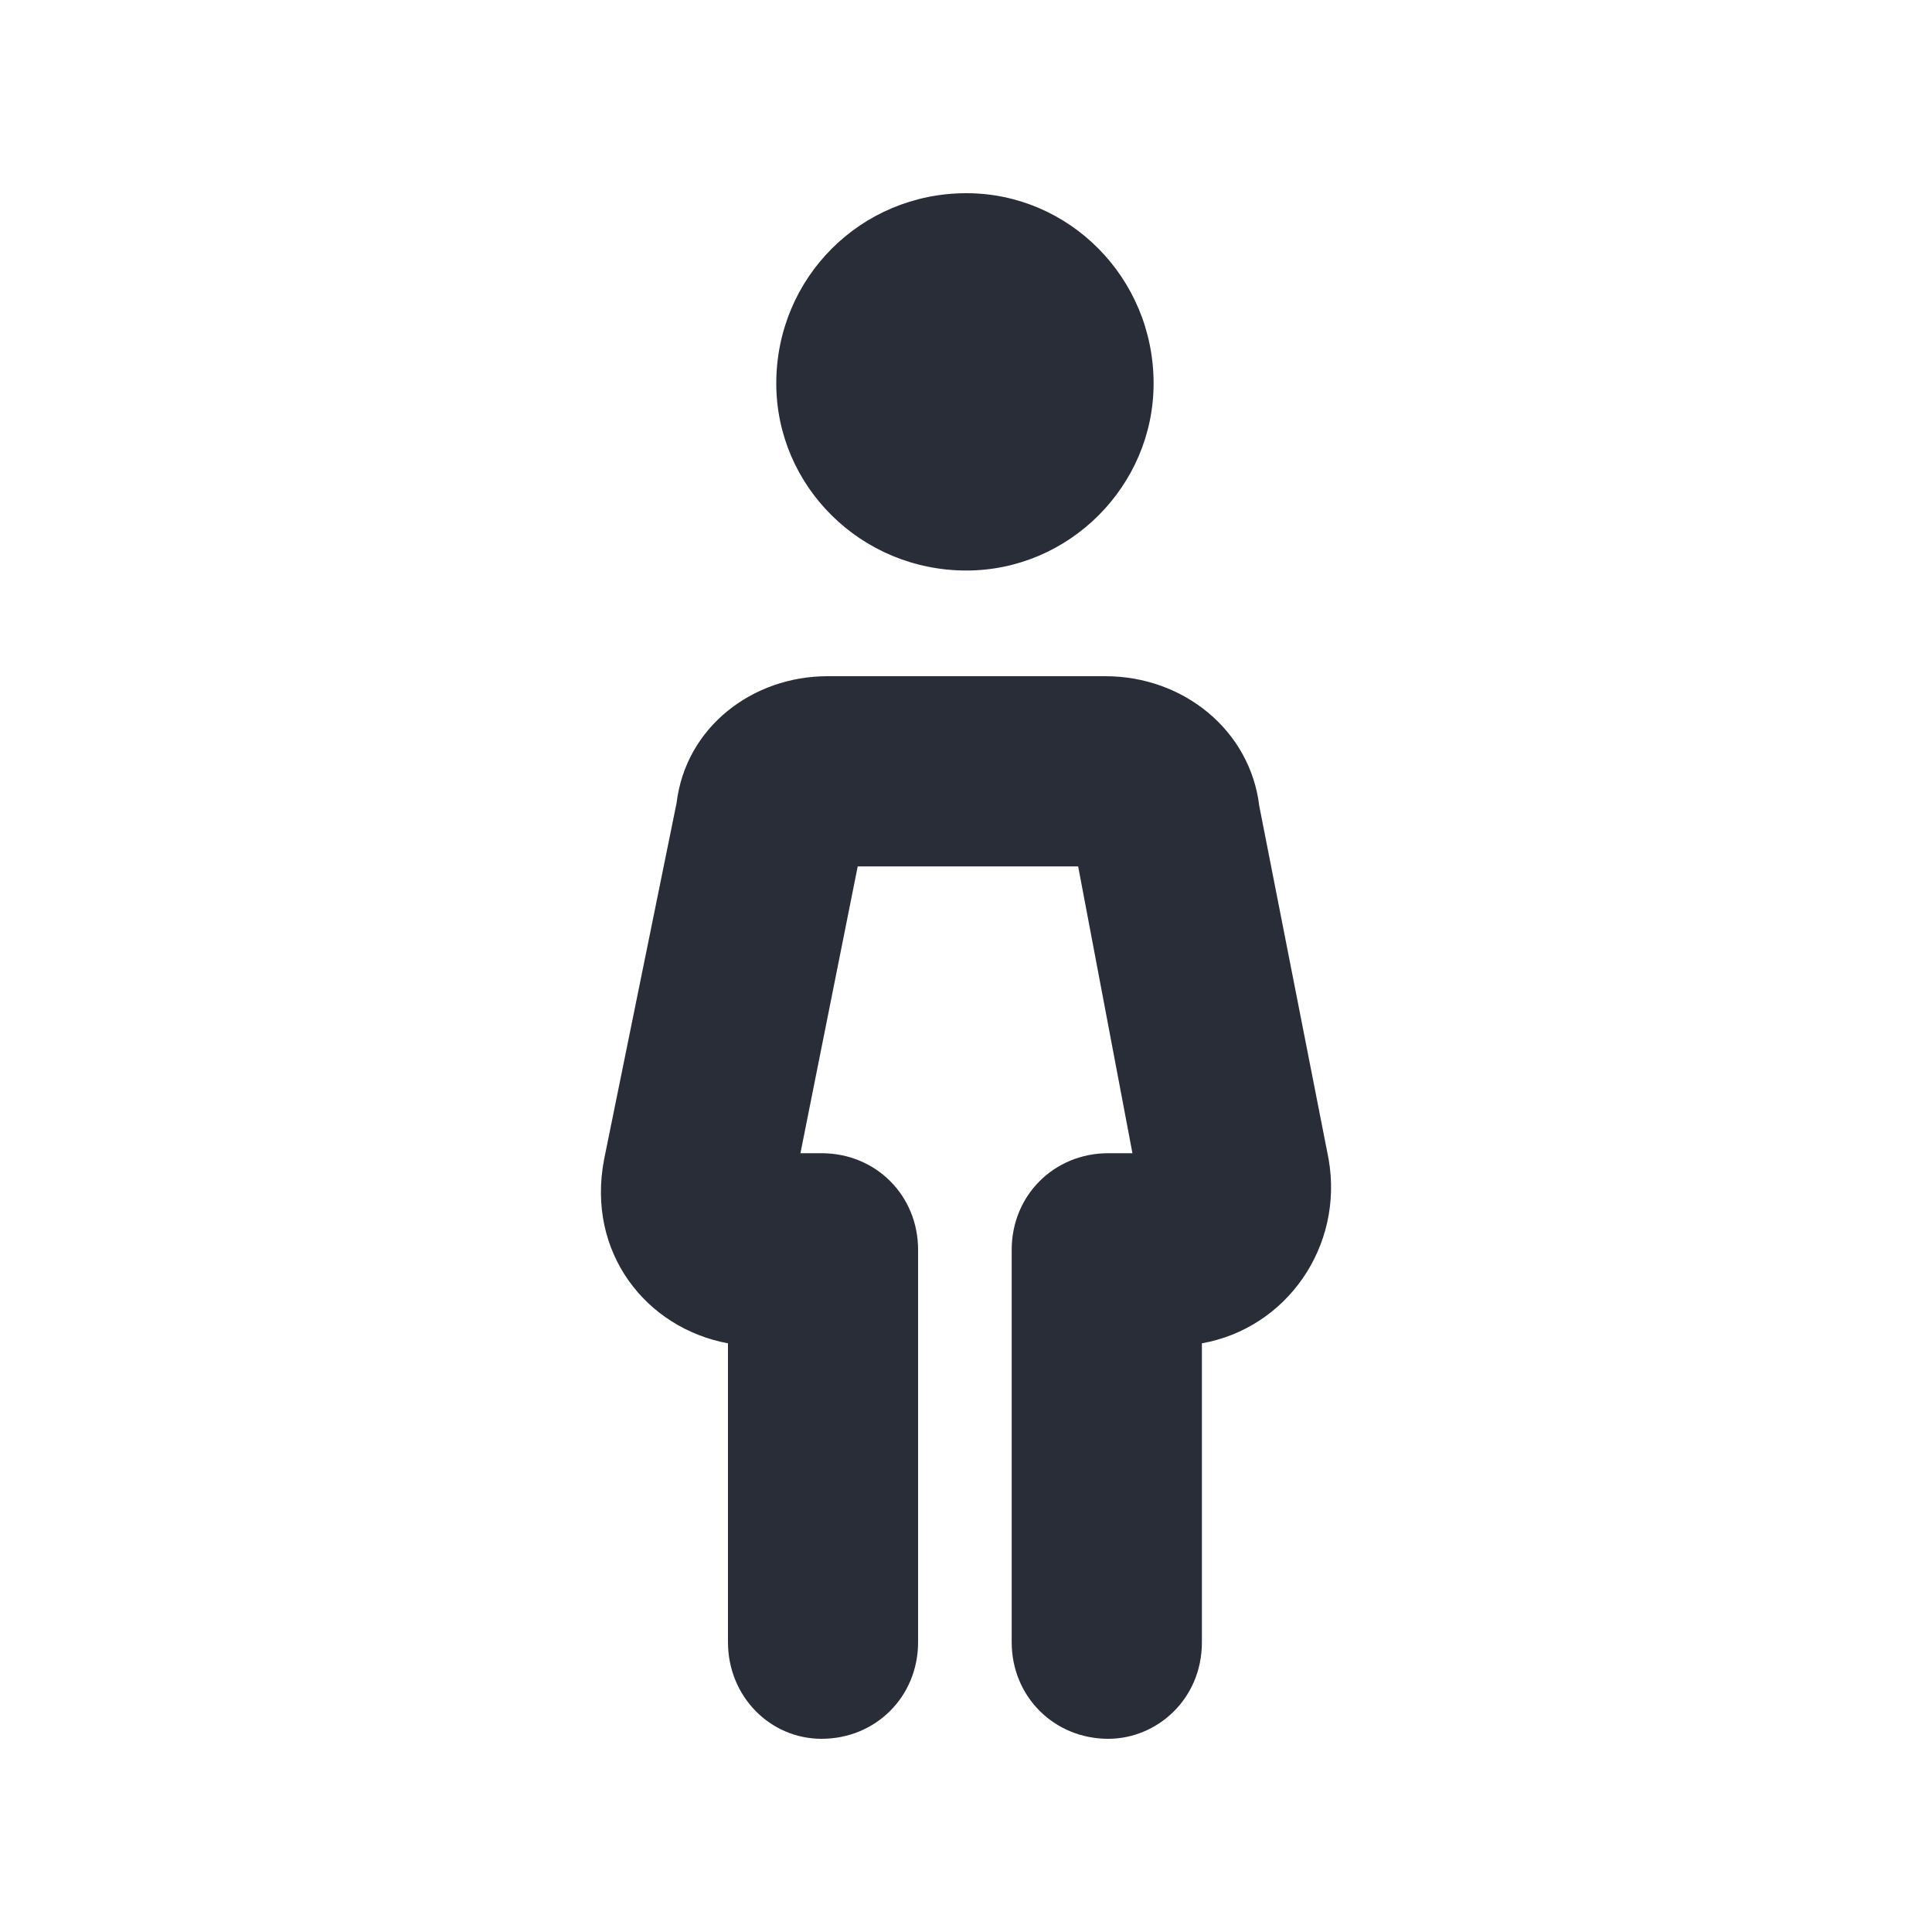 <svg width="20" height="20" viewBox="0 0 20 20" fill="none" xmlns="http://www.w3.org/2000/svg">
<path fill-rule="evenodd" clip-rule="evenodd" d="M11.442 7C12.254 7 12.942 7.562 13.036 8.344L13.754 12C13.911 12.906 13.317 13.75 12.442 13.906V17C12.442 17.594 11.973 18 11.473 18C10.911 18 10.473 17.562 10.473 17V12.938C10.473 12.375 10.911 11.938 11.473 11.938H11.723L11.161 8.969H8.879L8.286 11.938H8.504C9.067 11.938 9.504 12.375 9.504 12.938V17C9.504 17.562 9.067 18 8.504 18C7.973 18 7.536 17.562 7.536 17V13.906C6.692 13.75 6.067 12.969 6.254 12L7.004 8.312C7.098 7.531 7.786 7 8.567 7H11.442ZM10.004 5.906C11.067 5.906 11.942 5.031 11.942 3.969C11.942 2.875 11.067 2 10.004 2C8.911 2 8.036 2.875 8.036 3.969C8.036 5.031 8.911 5.906 10.004 5.906Z" fill="#282D37"/>
</svg>
